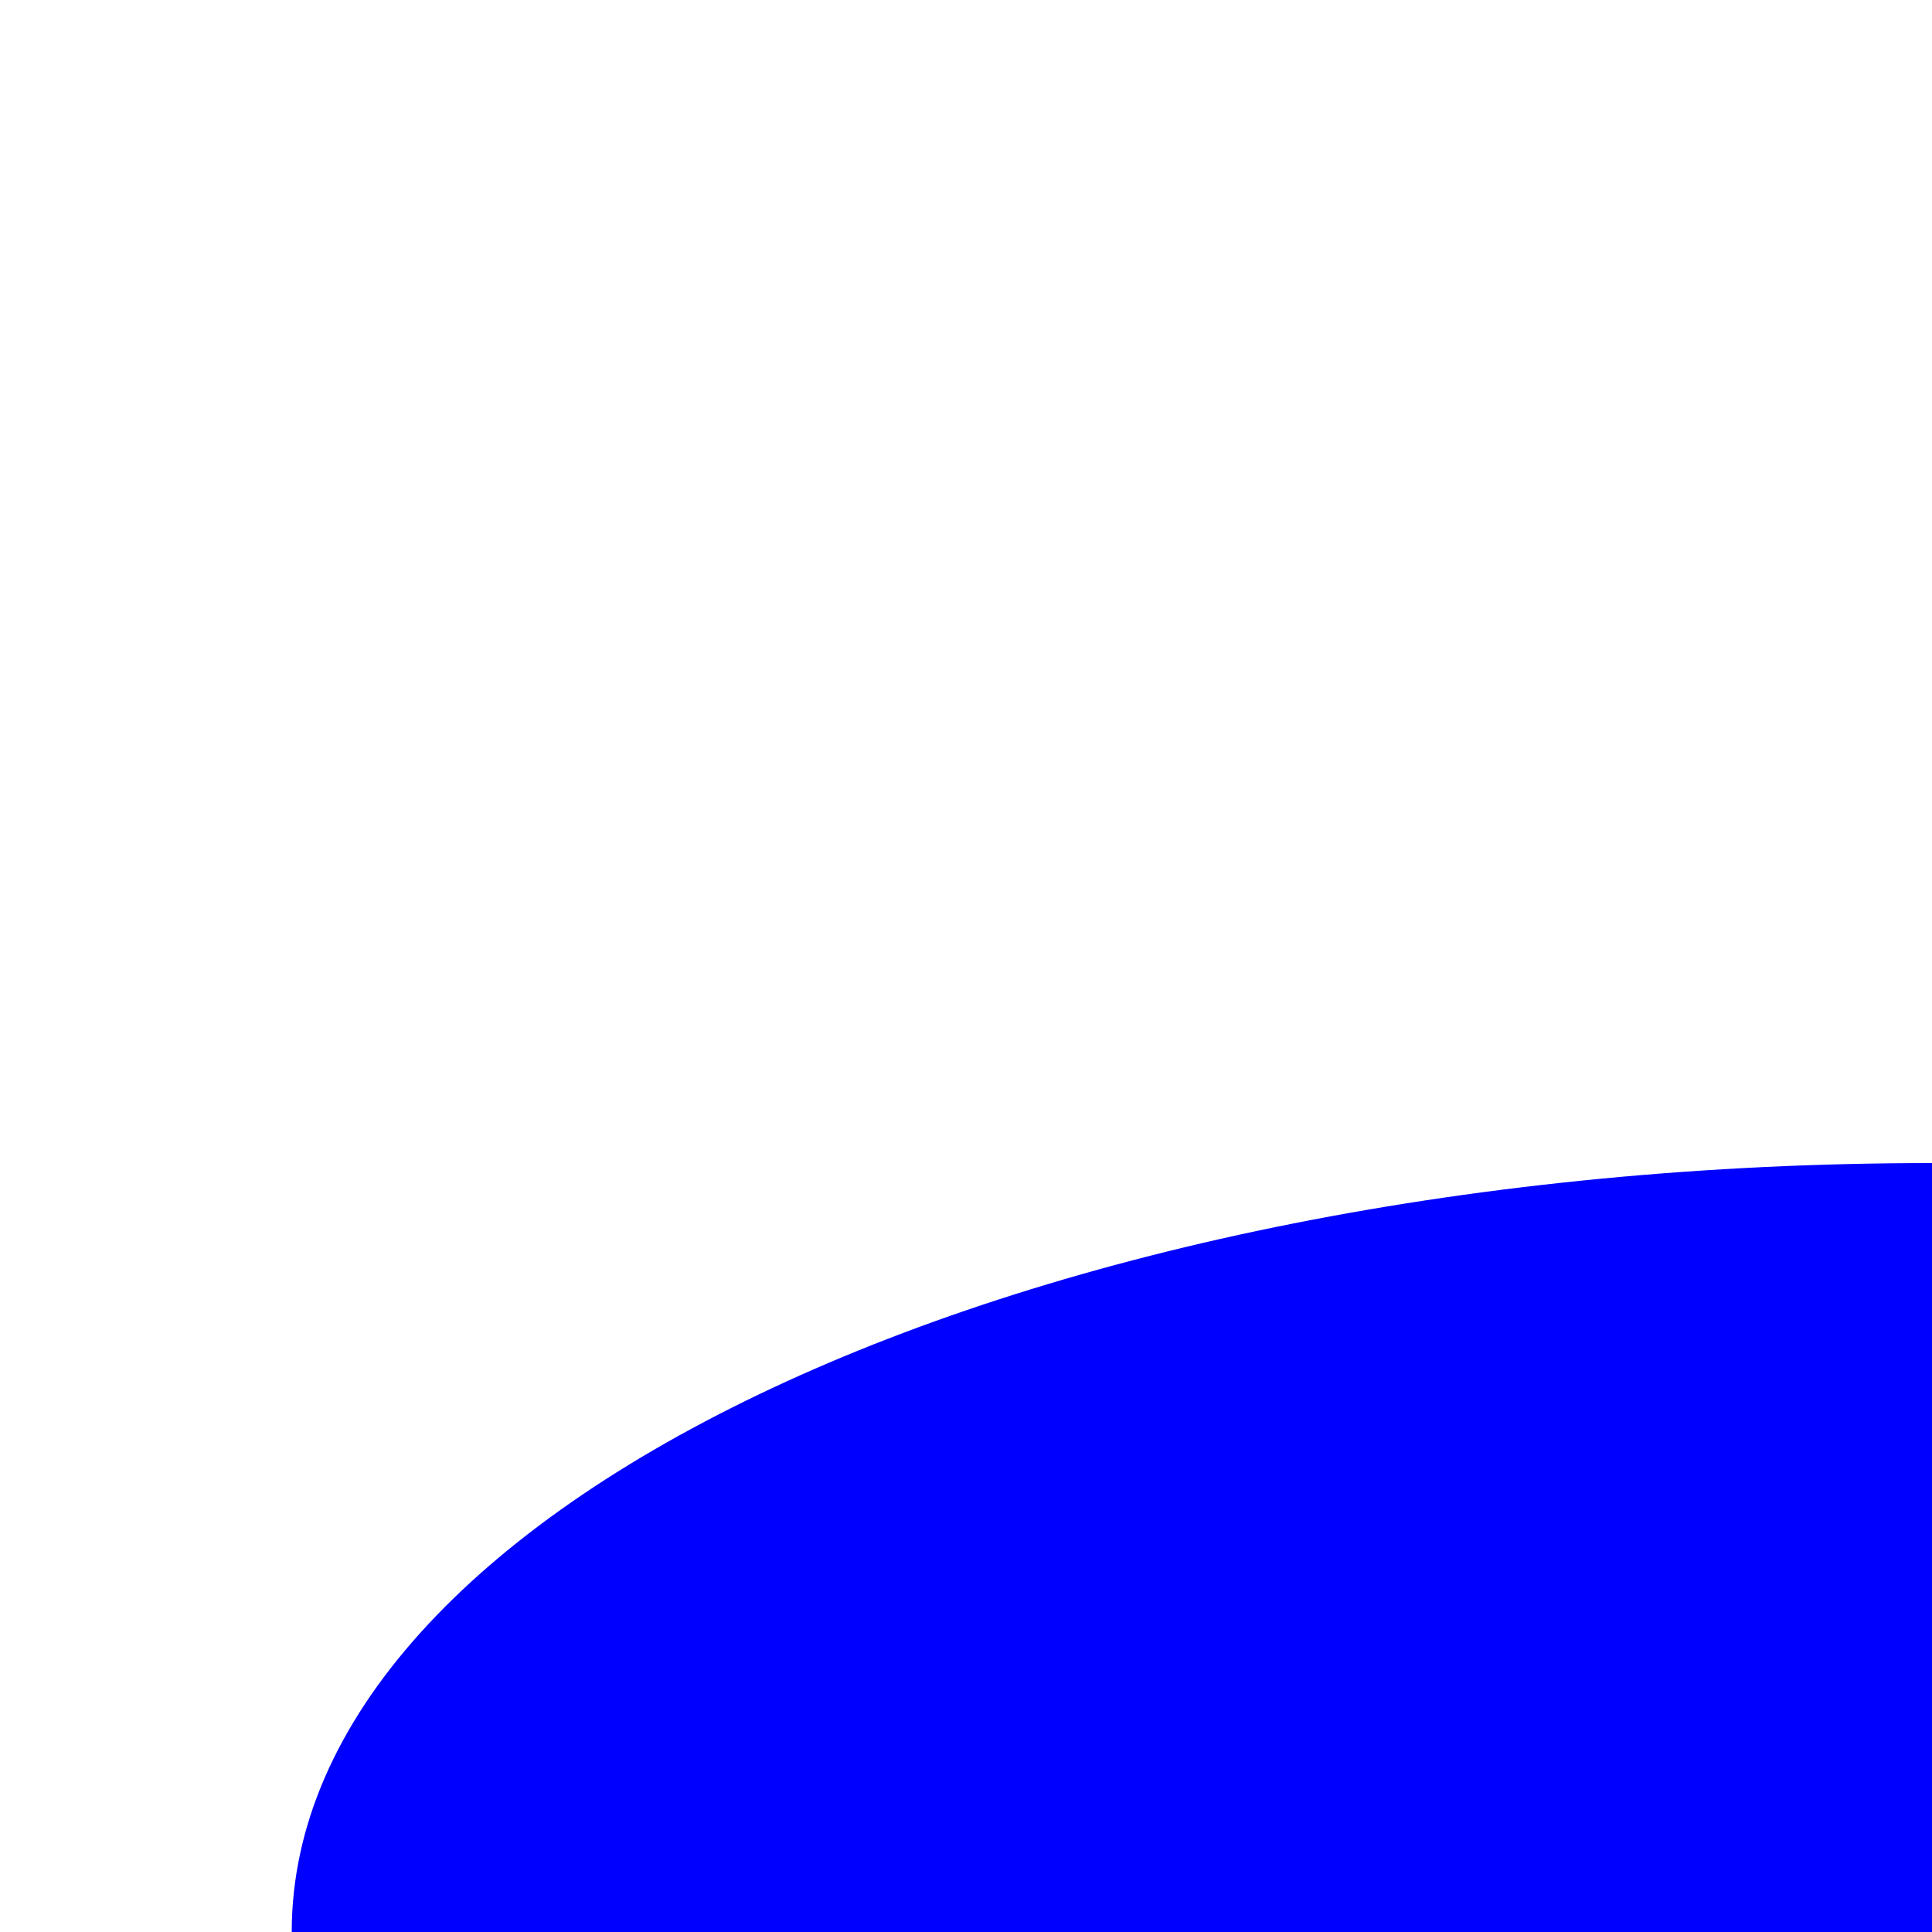 <?xml version="1.0" encoding="UTF-8"?><svg id="Layer_1" xmlns="http://www.w3.org/2000/svg" viewBox="0 0 10 10"><defs><style>.cls-1{fill:blue;}</style></defs><path class="cls-1" d="M10,6.02c-4.69,0-8.49,1.78-8.49,3.98H10v-3.98Z"/></svg>